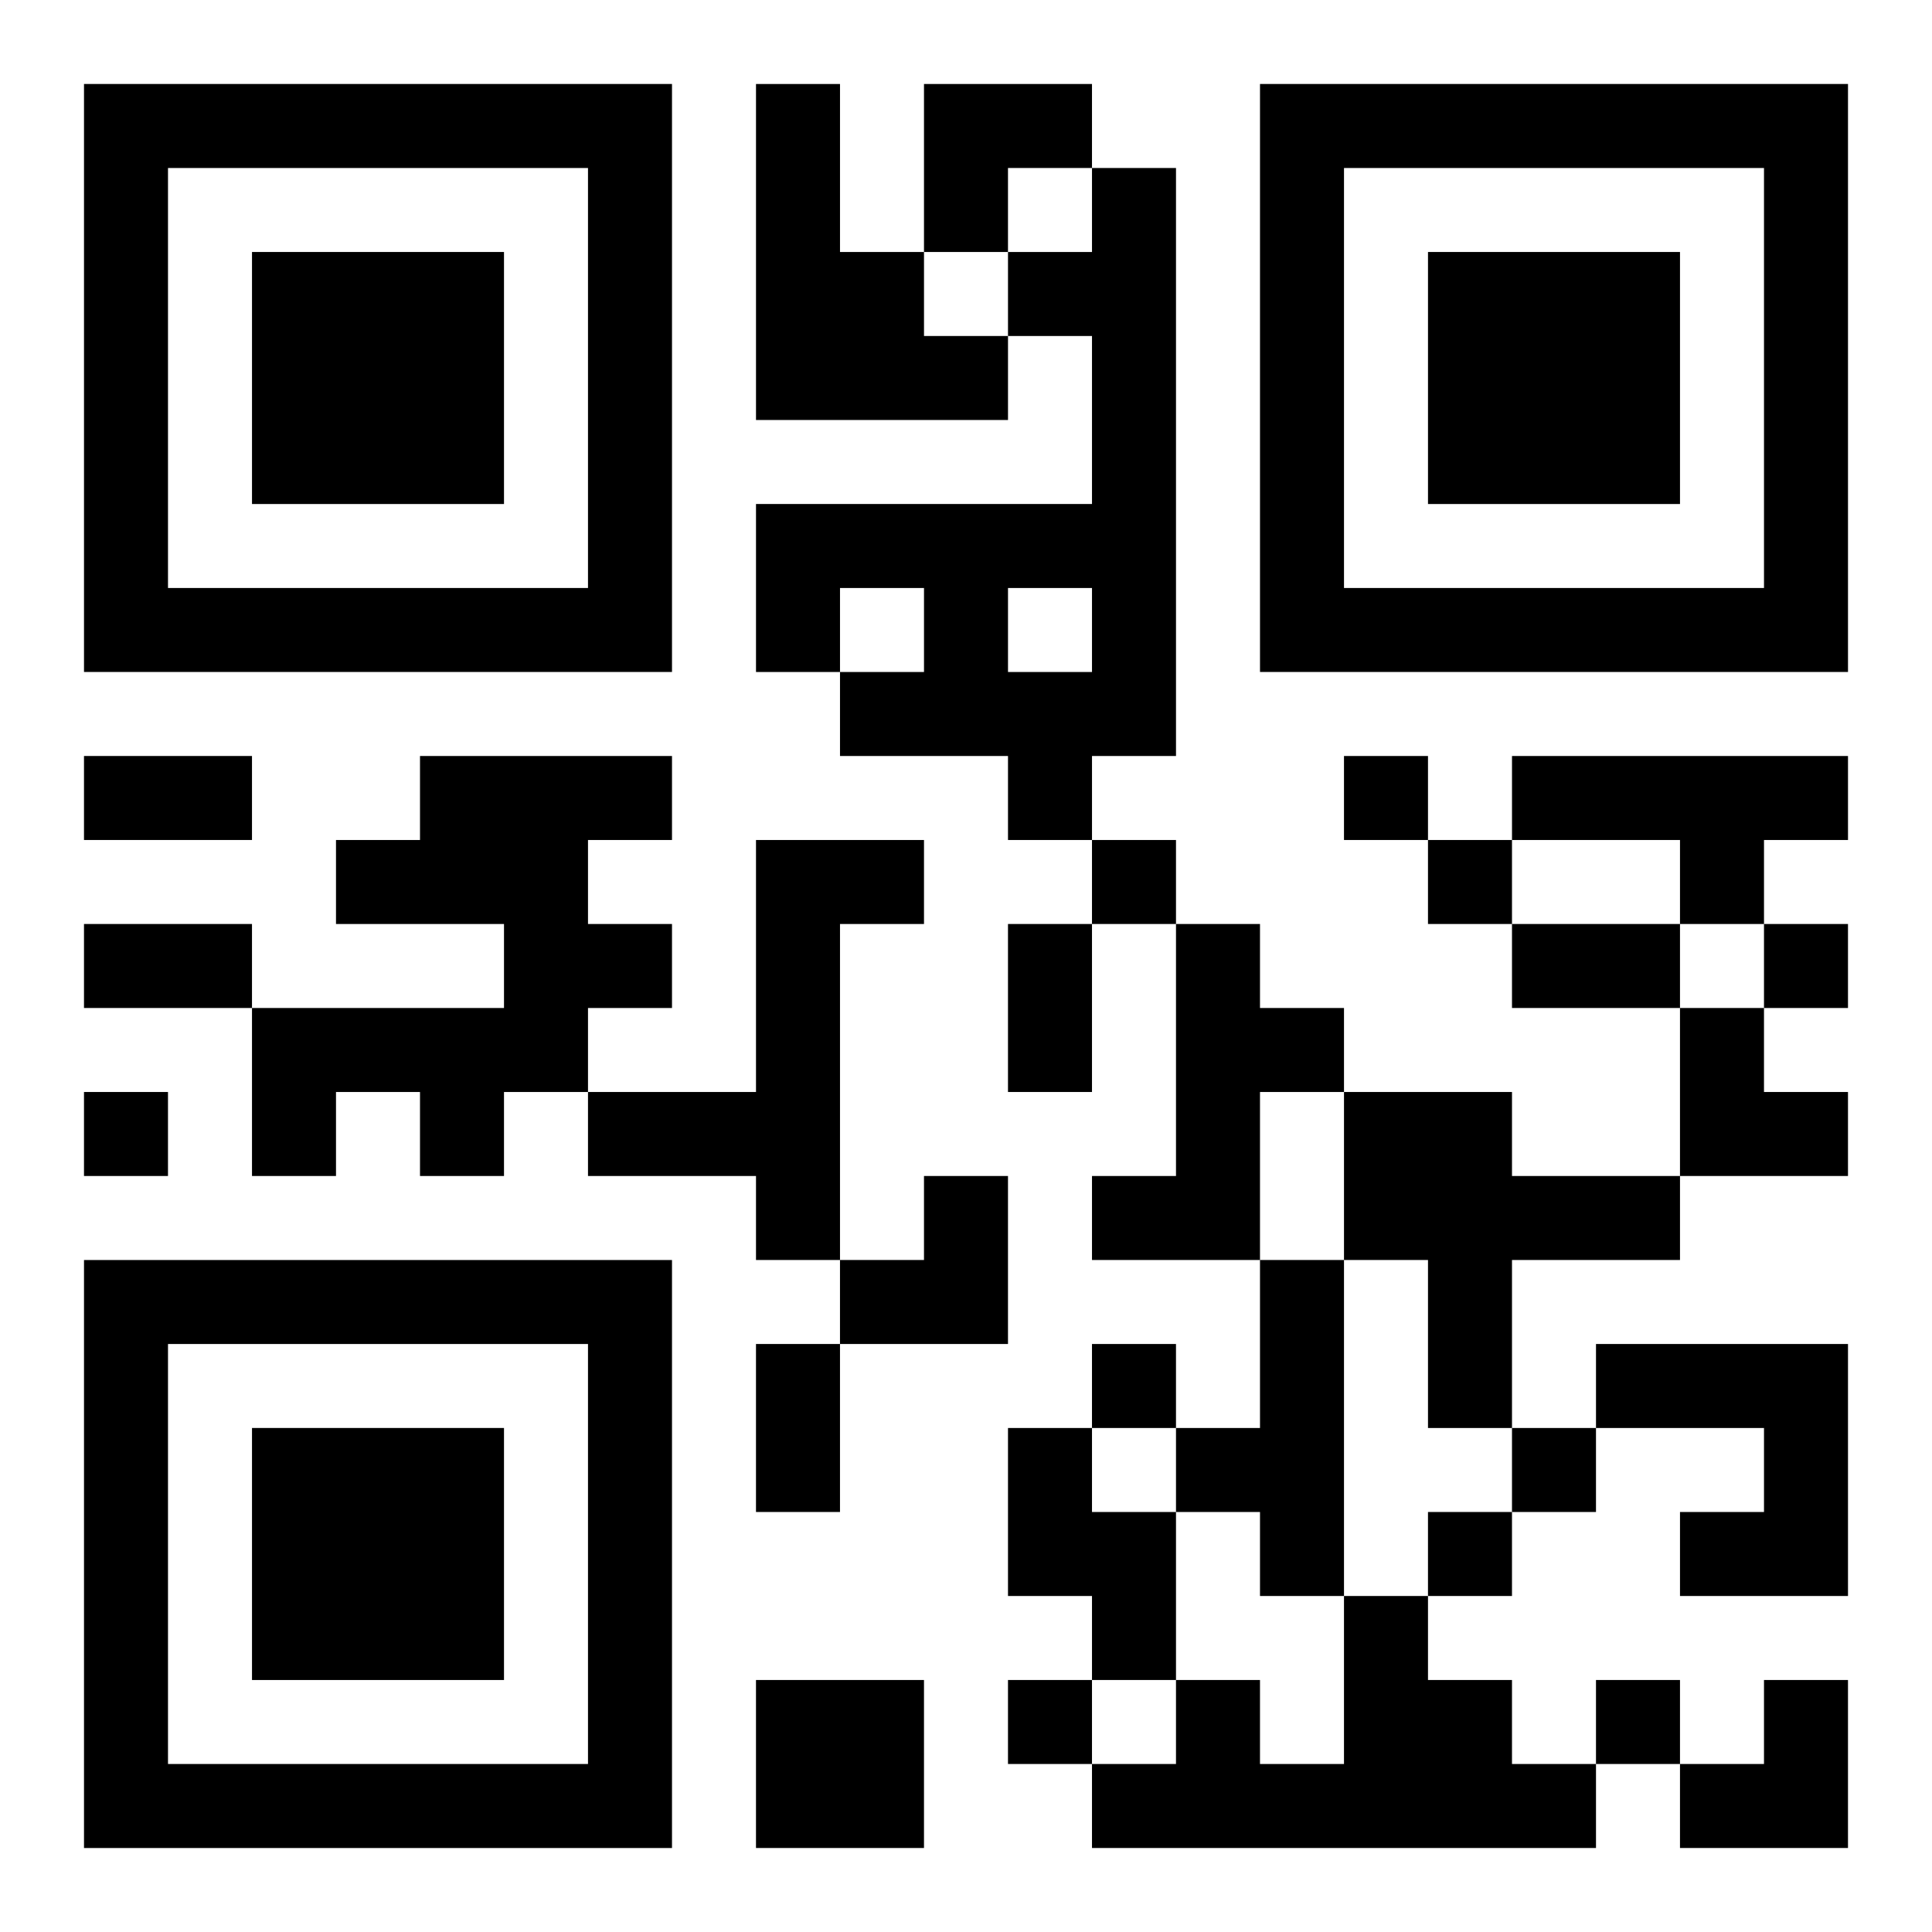 <?xml version="1.0" encoding="UTF-8"?>
<svg width="250" height="250" baseProfile="full" version="1.1" viewBox="-1 -1 23 23" xmlns="http://www.w3.org/2000/svg" xmlns:xlink="http://www.w3.org/1999/xlink"><symbol id="a"><path d="m0 7v7h7v-7h-7zm1 1h5v5h-5v-5zm1 1v3h3v-3h-3z"/></symbol><use y="-7" xlink:href="#a"/><use y="7" xlink:href="#a"/><use x="14" y="-7" xlink:href="#a"/><path d="m8 0h1v2h1v1h1v1h-3v-4m4 1h1v7h-1v1h-1v-1h-2v-1h1v-1h-1v1h-1v-2h4v-2h-1v-1h1v-1m-1 5v1h1v-1h-1m-7 2h3v1h-1v1h1v1h-1v1h-1v1h-1v-1h-1v1h-1v-2h3v-1h-2v-1h1v-1m13 0h4v1h-1v1h-1v-1h-2v-1m-9 1h2v1h-1v4h-1v-1h-2v-1h2v-3m5 1h1v1h1v1h-1v2h-2v-1h1v-3m2 2h2v1h2v1h-2v2h-1v-2h-1v-2m-1 2h1v4h-1v-1h-1v-1h1v-2m4 1h3v3h-2v-1h1v-1h-2v-1m-7 1h1v1h1v2h-1v-1h-1v-2m4 2h1v1h1v1h1v1h-6v-1h1v-1h1v1h1v-2m-7 1h2v2h-2v-2m7-11v1h1v-1h-1m-3 1v1h1v-1h-1m4 0v1h1v-1h-1m4 1v1h1v-1h-1m-20 2v1h1v-1h-1m12 3v1h1v-1h-1m5 1v1h1v-1h-1m-1 1v1h1v-1h-1m-5 2v1h1v-1h-1m7 0v1h1v-1h-1m-18-11h2v1h-2v-1m0 2h2v1h-2v-1m11 0h1v2h-1v-2m6 0h2v1h-2v-1m-9 5h1v2h-1v-2m2-15h2v1h-1v1h-1zm9 11h1v1h1v1h-2zm-10 2m1 0h1v2h-2v-1h1zm9 6m1 0h1v2h-2v-1h1z"/></svg>
